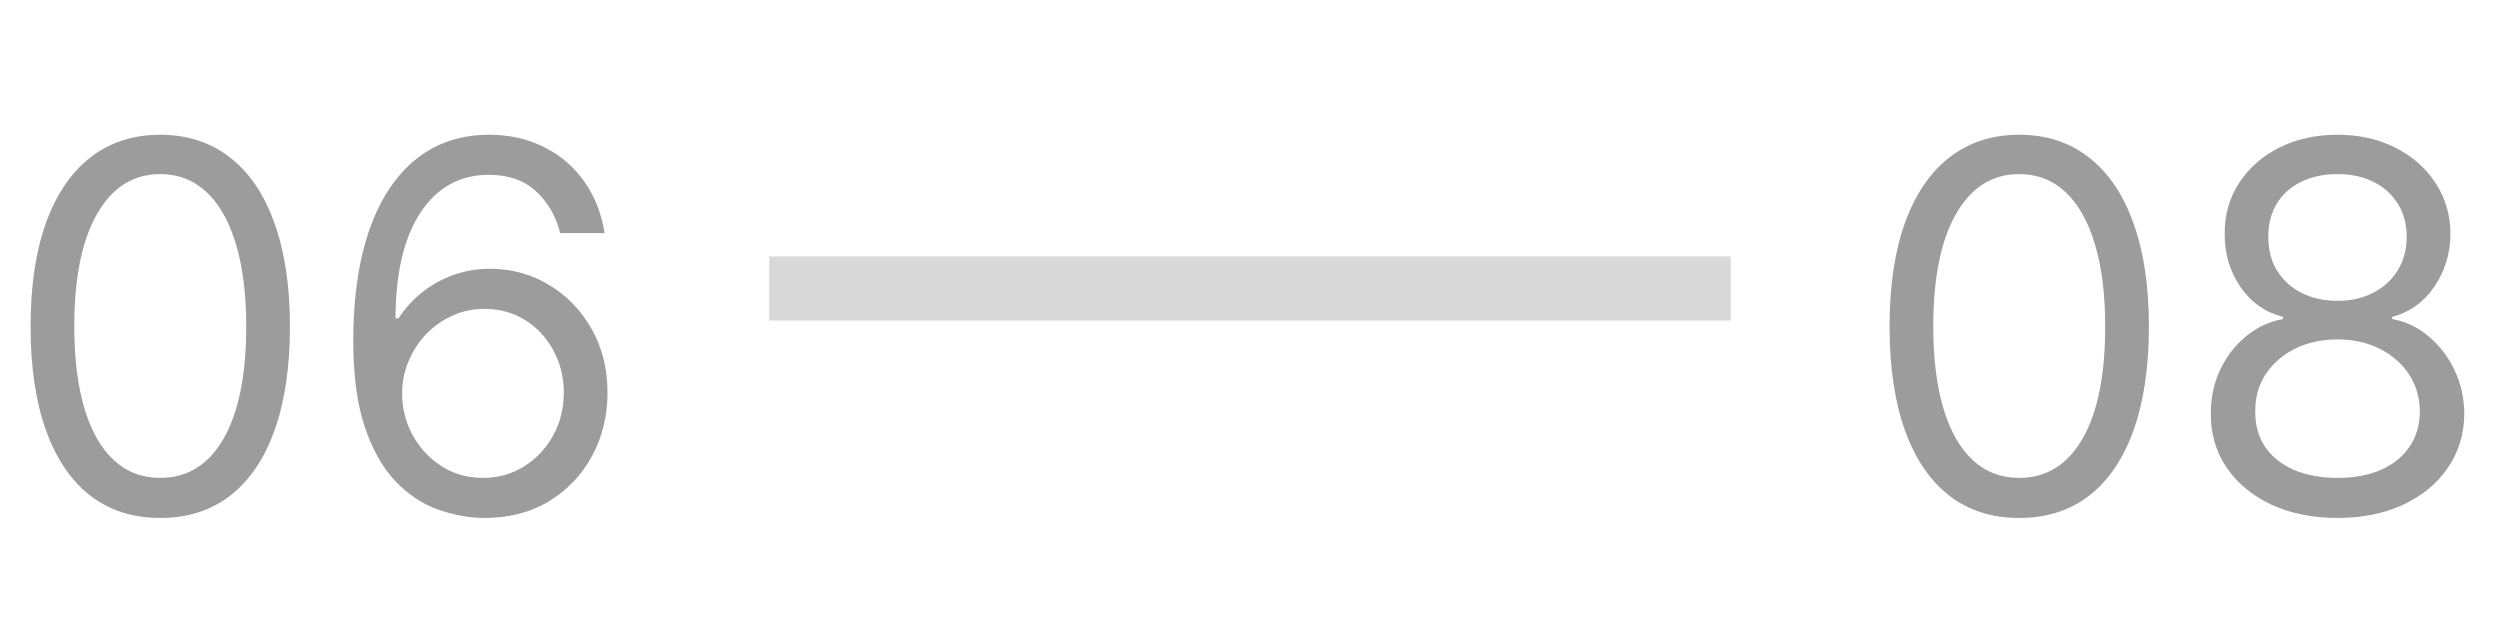 <?xml version="1.0" encoding="UTF-8"?> <svg xmlns="http://www.w3.org/2000/svg" width="39" height="10" viewBox="0 0 39 10" fill="none"><path d="M2.5 8.08C2.072 8.08 1.707 7.963 1.406 7.73C1.105 7.495 0.875 7.155 0.716 6.71C0.557 6.263 0.477 5.723 0.477 5.091C0.477 4.462 0.557 3.925 0.716 3.48C0.877 3.033 1.108 2.692 1.409 2.457C1.712 2.221 2.076 2.102 2.5 2.102C2.924 2.102 3.287 2.221 3.588 2.457C3.891 2.692 4.122 3.033 4.281 3.48C4.442 3.925 4.523 4.462 4.523 5.091C4.523 5.723 4.443 6.263 4.284 6.71C4.125 7.155 3.895 7.495 3.594 7.73C3.293 7.963 2.928 8.08 2.5 8.08ZM2.5 7.455C2.924 7.455 3.254 7.25 3.489 6.841C3.723 6.432 3.841 5.848 3.841 5.091C3.841 4.587 3.787 4.158 3.679 3.804C3.573 3.45 3.42 3.18 3.219 2.994C3.02 2.809 2.78 2.716 2.5 2.716C2.08 2.716 1.751 2.923 1.514 3.338C1.277 3.751 1.159 4.335 1.159 5.091C1.159 5.595 1.212 6.023 1.318 6.375C1.424 6.727 1.577 6.995 1.776 7.179C1.976 7.363 2.218 7.455 2.5 7.455ZM7.534 8.08C7.295 8.076 7.057 8.03 6.818 7.943C6.58 7.856 6.362 7.709 6.165 7.503C5.968 7.295 5.81 7.013 5.69 6.659C5.571 6.303 5.511 5.856 5.511 5.318C5.511 4.803 5.56 4.347 5.656 3.949C5.753 3.549 5.893 3.213 6.077 2.94C6.26 2.666 6.482 2.457 6.741 2.315C7.003 2.173 7.297 2.102 7.625 2.102C7.951 2.102 8.241 2.168 8.494 2.298C8.75 2.427 8.958 2.607 9.119 2.838C9.28 3.069 9.384 3.335 9.432 3.636H8.739C8.674 3.375 8.549 3.158 8.364 2.986C8.178 2.813 7.932 2.727 7.625 2.727C7.174 2.727 6.819 2.923 6.56 3.315C6.302 3.707 6.172 4.258 6.17 4.966H6.216C6.322 4.805 6.448 4.668 6.594 4.554C6.741 4.438 6.904 4.349 7.082 4.287C7.26 4.224 7.449 4.193 7.648 4.193C7.981 4.193 8.286 4.277 8.562 4.443C8.839 4.608 9.061 4.836 9.227 5.128C9.394 5.418 9.477 5.75 9.477 6.125C9.477 6.485 9.397 6.814 9.236 7.114C9.075 7.411 8.848 7.648 8.557 7.824C8.267 7.998 7.926 8.083 7.534 8.08ZM7.534 7.455C7.773 7.455 7.987 7.395 8.176 7.276C8.367 7.156 8.518 6.996 8.628 6.795C8.74 6.595 8.795 6.371 8.795 6.125C8.795 5.884 8.741 5.666 8.634 5.469C8.527 5.27 8.381 5.112 8.193 4.994C8.008 4.877 7.795 4.818 7.557 4.818C7.377 4.818 7.209 4.854 7.054 4.926C6.899 4.996 6.762 5.093 6.645 5.216C6.529 5.339 6.438 5.48 6.372 5.639C6.306 5.796 6.273 5.962 6.273 6.136C6.273 6.367 6.327 6.583 6.435 6.784C6.545 6.985 6.694 7.147 6.884 7.27C7.075 7.393 7.292 7.455 7.534 7.455Z" fill="#9C9C9C"></path><line x1="12" y1="4.5" x2="27" y2="4.5" stroke="#D9D9D9"></line><path d="M31.5 8.08C31.072 8.08 30.707 7.963 30.406 7.73C30.105 7.495 29.875 7.155 29.716 6.71C29.557 6.263 29.477 5.723 29.477 5.091C29.477 4.462 29.557 3.925 29.716 3.48C29.877 3.033 30.108 2.692 30.409 2.457C30.712 2.221 31.076 2.102 31.5 2.102C31.924 2.102 32.287 2.221 32.588 2.457C32.891 2.692 33.122 3.033 33.281 3.48C33.442 3.925 33.523 4.462 33.523 5.091C33.523 5.723 33.443 6.263 33.284 6.71C33.125 7.155 32.895 7.495 32.594 7.73C32.293 7.963 31.928 8.08 31.5 8.08ZM31.5 7.455C31.924 7.455 32.254 7.25 32.489 6.841C32.724 6.432 32.841 5.848 32.841 5.091C32.841 4.587 32.787 4.158 32.679 3.804C32.573 3.45 32.419 3.18 32.219 2.994C32.02 2.809 31.78 2.716 31.5 2.716C31.079 2.716 30.751 2.923 30.514 3.338C30.277 3.751 30.159 4.335 30.159 5.091C30.159 5.595 30.212 6.023 30.318 6.375C30.424 6.727 30.577 6.995 30.776 7.179C30.976 7.363 31.218 7.455 31.5 7.455ZM36.466 8.08C36.076 8.08 35.731 8.01 35.432 7.872C35.135 7.732 34.903 7.54 34.736 7.295C34.569 7.049 34.487 6.769 34.489 6.455C34.487 6.208 34.535 5.981 34.633 5.773C34.732 5.562 34.867 5.387 35.037 5.247C35.209 5.105 35.401 5.015 35.614 4.977V4.943C35.335 4.871 35.114 4.715 34.949 4.474C34.784 4.232 34.703 3.956 34.705 3.648C34.703 3.352 34.778 3.088 34.929 2.855C35.081 2.622 35.289 2.438 35.554 2.304C35.821 2.17 36.125 2.102 36.466 2.102C36.803 2.102 37.104 2.17 37.369 2.304C37.635 2.438 37.843 2.622 37.994 2.855C38.148 3.088 38.225 3.352 38.227 3.648C38.225 3.956 38.141 4.232 37.974 4.474C37.81 4.715 37.591 4.871 37.318 4.943V4.977C37.528 5.015 37.718 5.105 37.886 5.247C38.055 5.387 38.189 5.562 38.29 5.773C38.39 5.981 38.441 6.208 38.443 6.455C38.441 6.769 38.356 7.049 38.188 7.295C38.021 7.54 37.789 7.732 37.492 7.872C37.196 8.01 36.854 8.08 36.466 8.08ZM36.466 7.455C36.729 7.455 36.956 7.412 37.148 7.327C37.339 7.241 37.487 7.121 37.591 6.966C37.695 6.811 37.748 6.629 37.75 6.42C37.748 6.201 37.691 6.007 37.58 5.838C37.468 5.67 37.315 5.537 37.122 5.44C36.931 5.344 36.712 5.295 36.466 5.295C36.218 5.295 35.996 5.344 35.801 5.44C35.608 5.537 35.456 5.67 35.344 5.838C35.234 6.007 35.18 6.201 35.182 6.42C35.18 6.629 35.23 6.811 35.332 6.966C35.437 7.121 35.585 7.241 35.778 7.327C35.972 7.412 36.201 7.455 36.466 7.455ZM36.466 4.693C36.674 4.693 36.859 4.652 37.02 4.568C37.183 4.485 37.311 4.368 37.403 4.219C37.496 4.069 37.544 3.894 37.545 3.693C37.544 3.496 37.497 3.325 37.406 3.179C37.315 3.031 37.189 2.918 37.028 2.838C36.867 2.757 36.68 2.716 36.466 2.716C36.248 2.716 36.058 2.757 35.895 2.838C35.732 2.918 35.606 3.031 35.517 3.179C35.428 3.325 35.385 3.496 35.386 3.693C35.385 3.894 35.429 4.069 35.52 4.219C35.613 4.368 35.74 4.485 35.903 4.568C36.066 4.652 36.254 4.693 36.466 4.693Z" fill="#9C9C9C"></path></svg> 